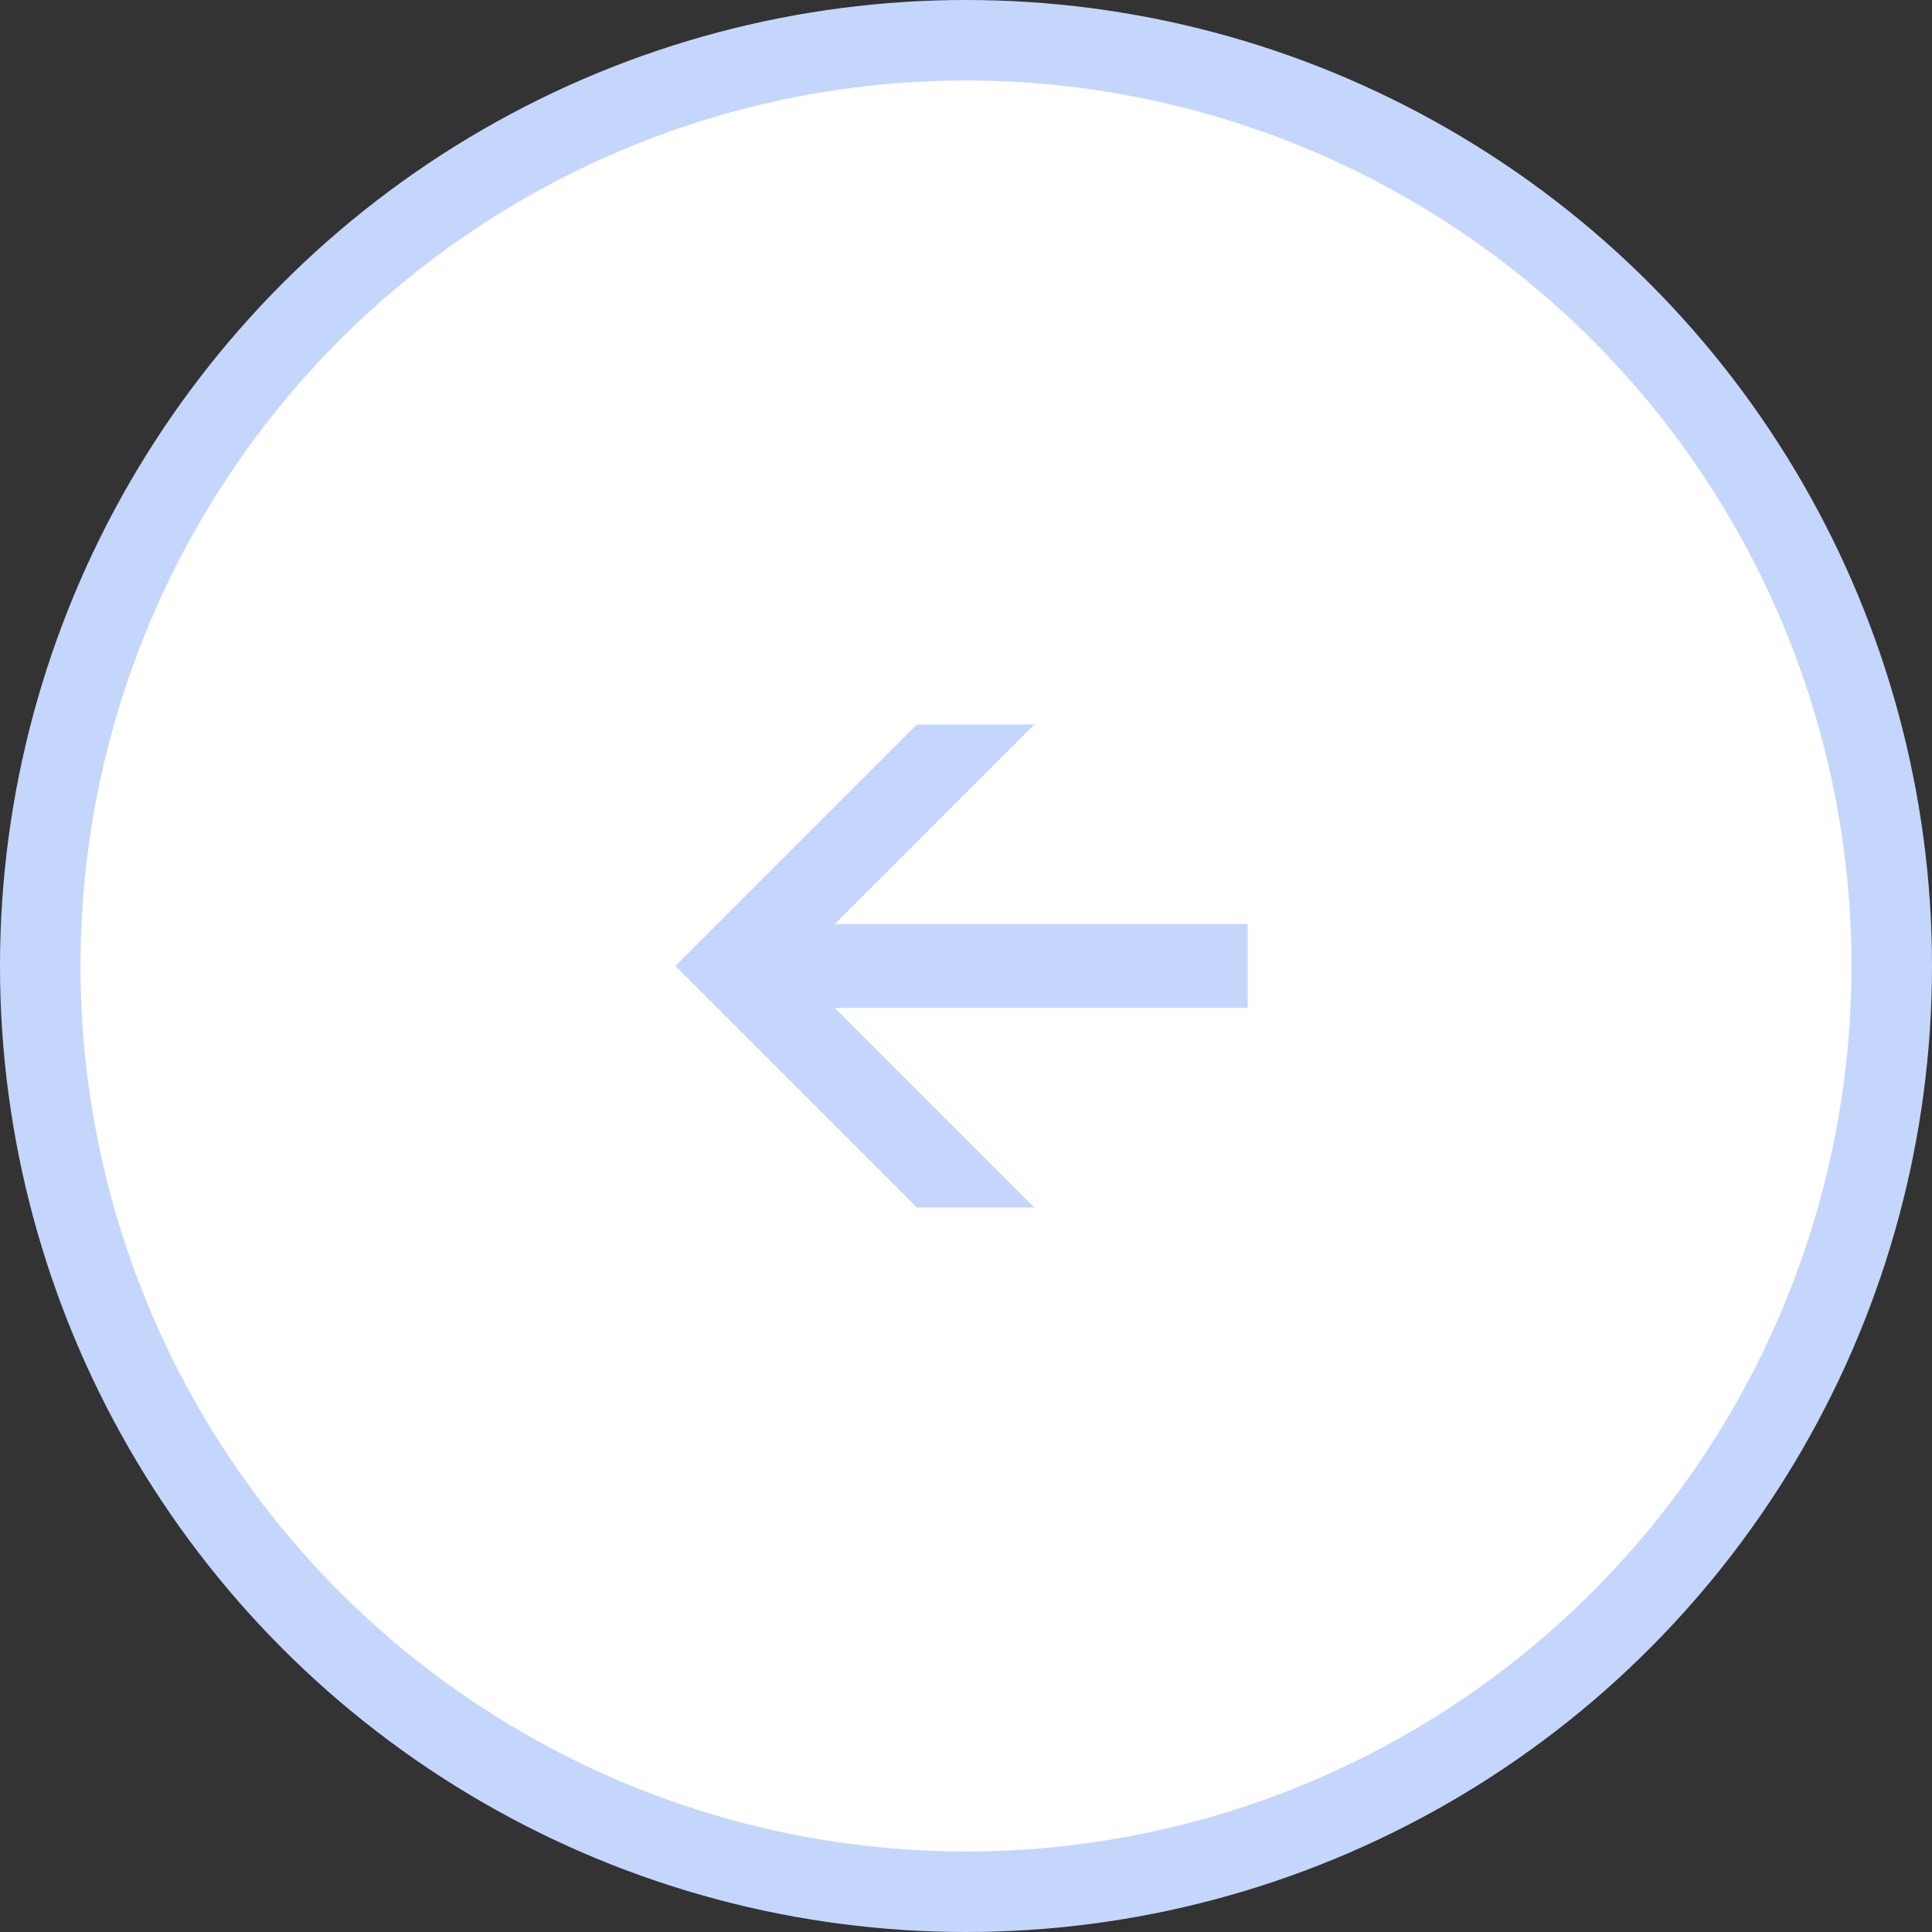 <?xml version="1.0" encoding="UTF-8"?> <svg xmlns="http://www.w3.org/2000/svg" width="48" height="48" viewBox="0 0 48 48" fill="none"><rect x="0" y="0" width="48" height="48" fill="#333333" stroke="none"/><circle cx="24" cy="24" r="23" fill="white" stroke="#C5D6FD" stroke-width="2"></circle><path d="M22.779 30L16.779 24L22.779 18H25.699L20.739 22.96H30.999V25.04H20.739L25.699 30H22.779Z" fill="#C5D6FD"></path></svg> 